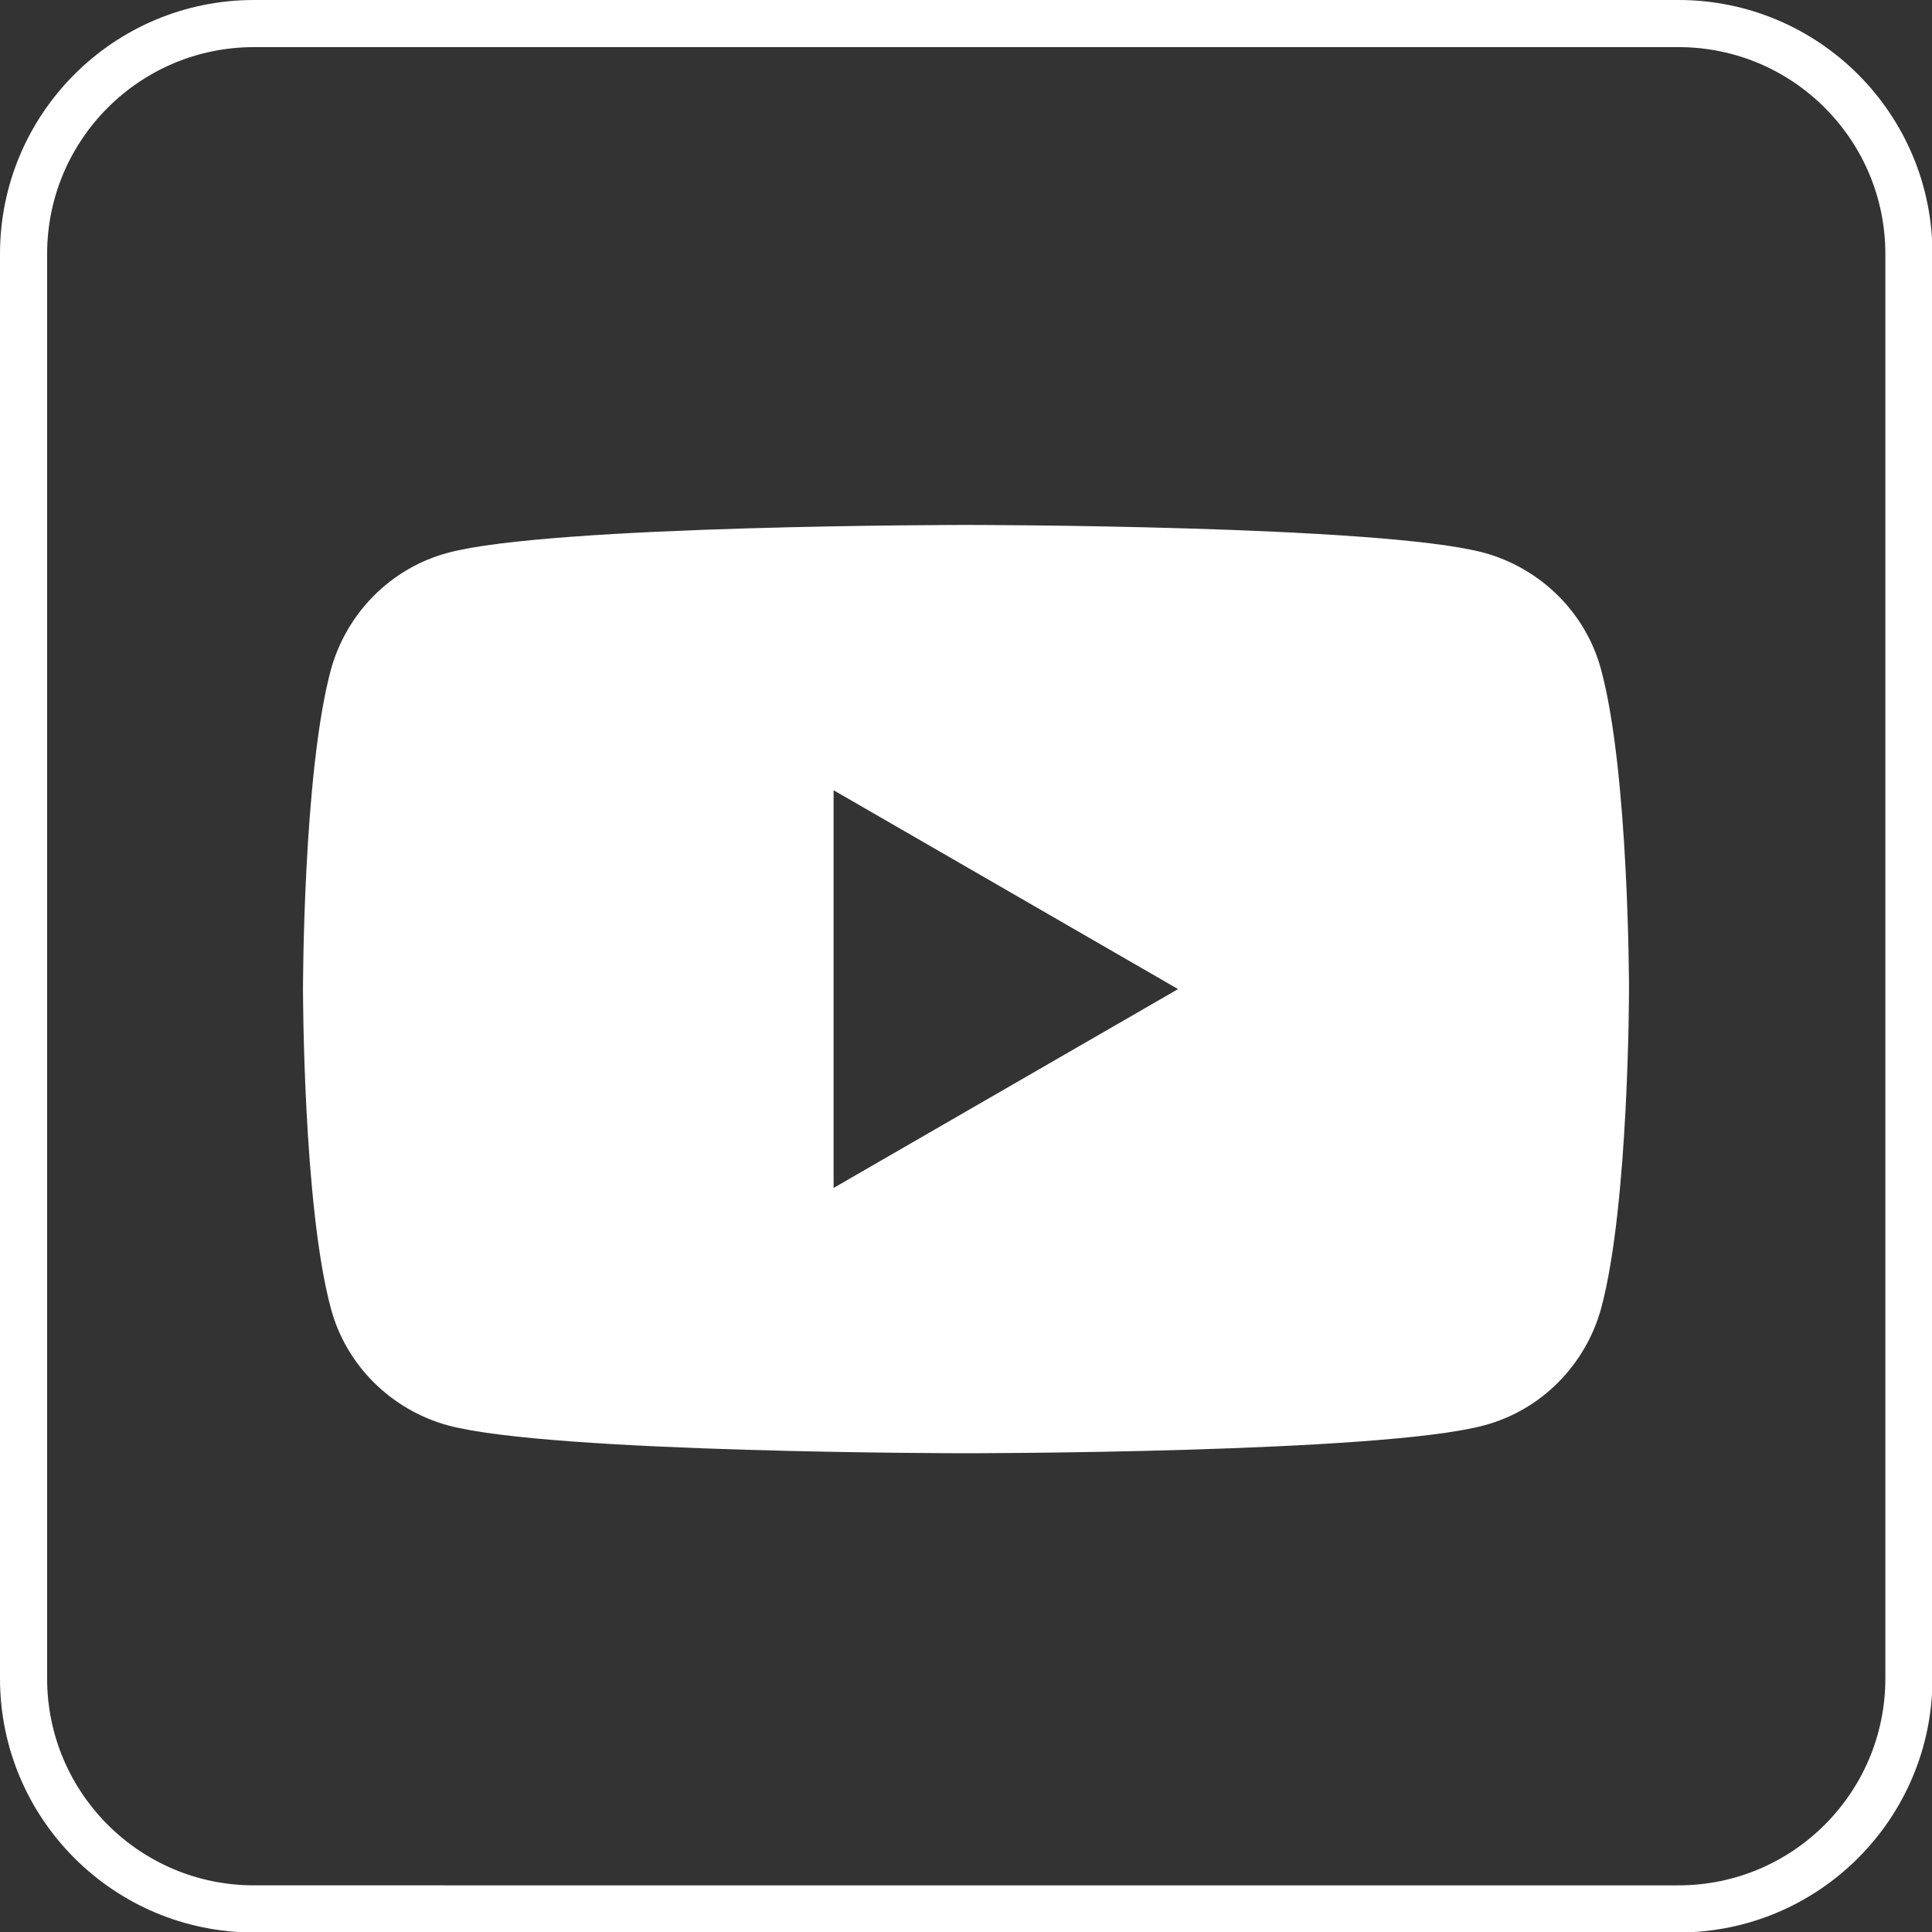 <?xml version="1.0" encoding="UTF-8"?>
<svg id="Layer_2" xmlns="http://www.w3.org/2000/svg" viewBox="0 0 41 41">
  <rect x="0" y="0" width="41" height="41" fill="#333333" stroke="none"/>
  <defs>
    <style>
      .cls-1 {
        fill: #fff;
      }

      .cls-1, .cls-2 {
        fill-rule: evenodd;
      }

      .cls-2 {
        fill: none;
        stroke: #fff;
        stroke-miterlimit: 10;
      }
    </style>
  </defs>
  <g id="First_Draft">
    <g>
      <path class="cls-2" d="M35.62.5c2.7,0,4.89,2.19,4.89,4.89v30.23c0,2.7-2.19,4.89-4.89,4.89H5.39c-2.7,0-4.89-2.19-4.89-4.89V5.39C.5,2.69,2.69.5,5.39.5h30.23Z"/>
      <path class="cls-1" d="M33.98,14.22c-.32-1.21-1.28-2.16-2.49-2.49-2.19-.59-10.99-.59-10.99-.59,0,0-8.8,0-10.99.59-1.21.32-2.16,1.28-2.49,2.49-.59,2.19-.59,6.77-.59,6.77,0,0,0,4.58.59,6.77.32,1.21,1.28,2.16,2.49,2.49,2.19.59,10.99.59,10.99.59,0,0,8.8,0,10.99-.59,1.21-.32,2.16-1.28,2.49-2.49.59-2.19.59-6.77.59-6.77,0,0,0-4.58-.59-6.77ZM17.69,25.21v-8.44l7.31,4.22-7.31,4.22h0Z"/>
    </g>
  </g>
</svg>